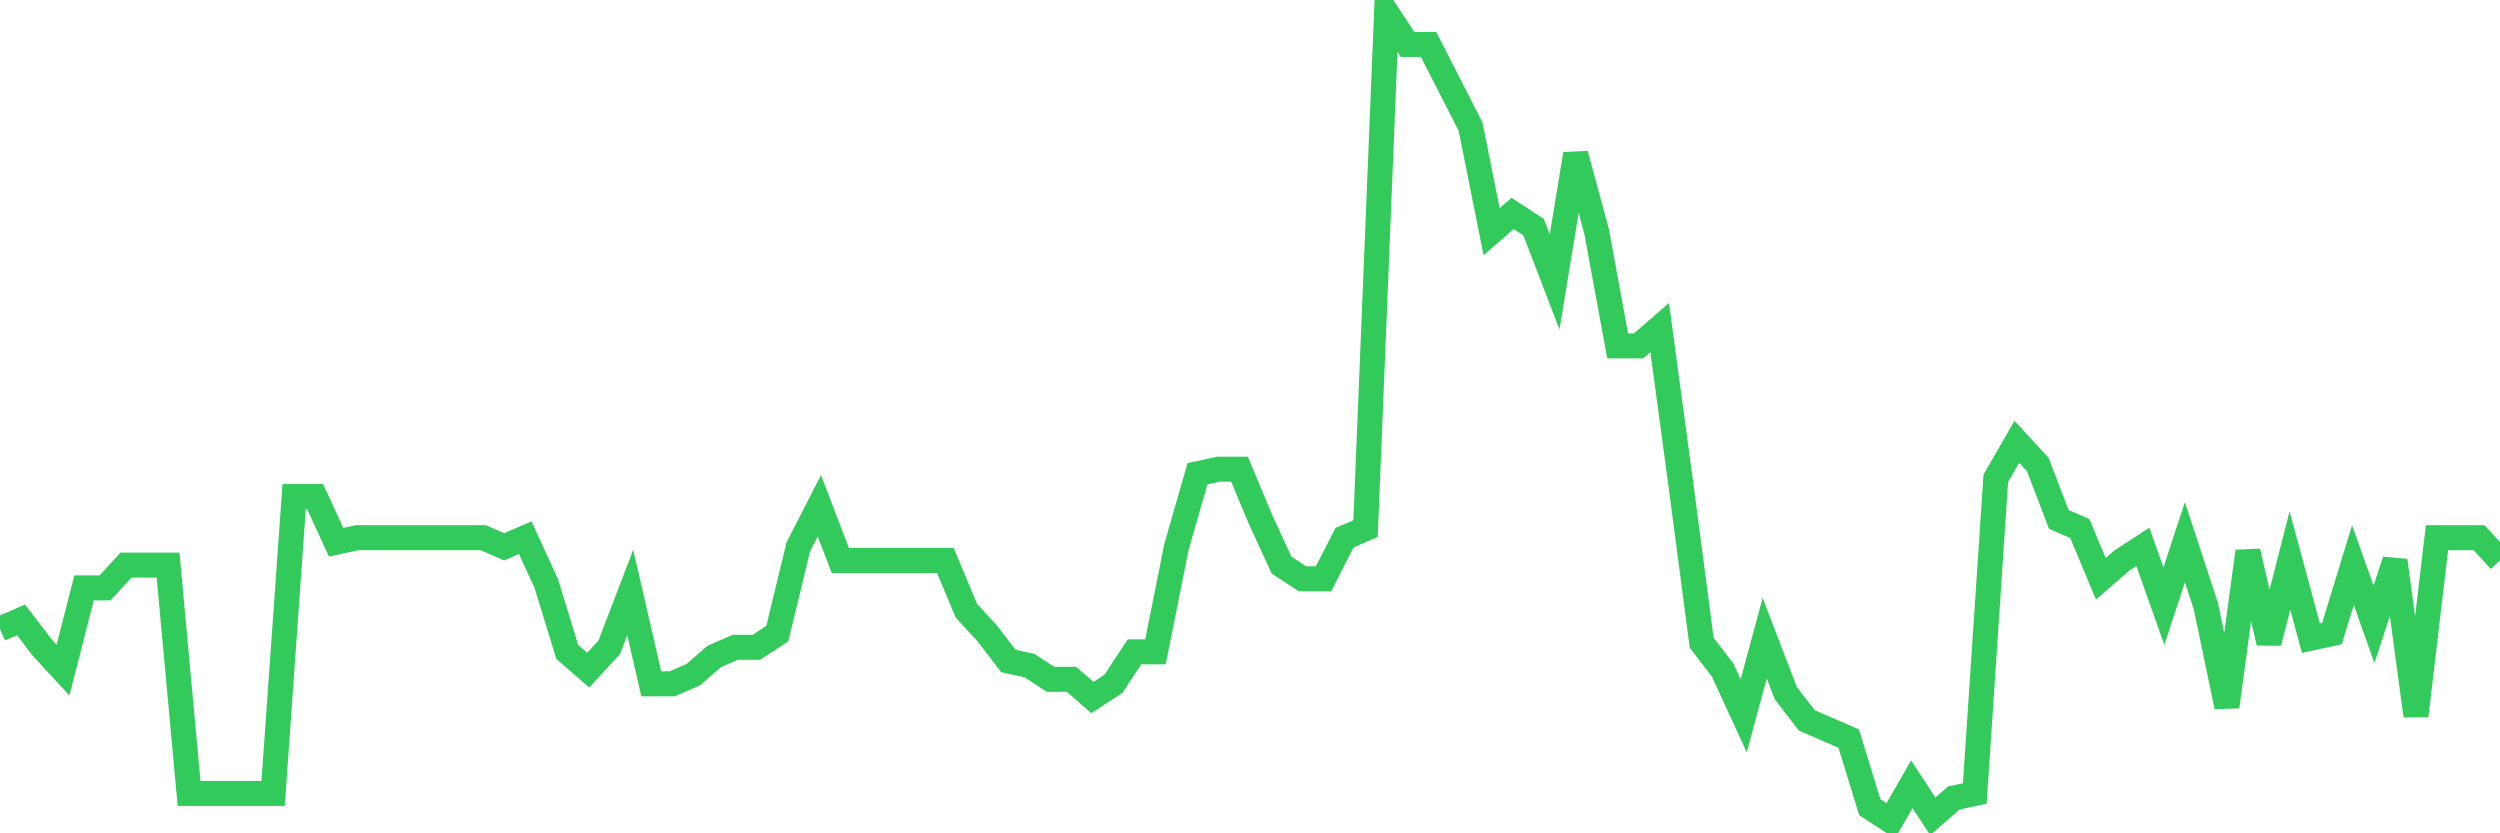 <svg
  xmlns="http://www.w3.org/2000/svg"
  xmlns:xlink="http://www.w3.org/1999/xlink"
  width="120"
  height="40"
  viewBox="0 0 120 40"
  preserveAspectRatio="none"
>
  <polyline
    points="0,30.193 1.008,29.755 2.017,31.07 3.025,32.166 4.034,28.22 5.042,28.22 6.05,27.124 7.059,27.124 8.067,27.124 9.076,38.085 10.084,38.085 11.092,38.085 12.101,38.085 13.109,38.085 14.118,23.836 15.126,23.836 16.134,26.028 17.143,25.809 18.151,25.809 19.16,25.809 20.168,25.809 21.176,25.809 22.185,25.809 23.193,25.809 24.202,26.247 25.21,25.809 26.218,28.001 27.227,31.289 28.235,32.166 29.244,31.07 30.252,28.44 31.261,32.824 32.269,32.824 33.277,32.385 34.286,31.508 35.294,31.07 36.303,31.07 37.311,30.412 38.319,26.247 39.328,24.275 40.336,26.905 41.345,26.905 42.353,26.905 43.361,26.905 44.37,26.905 45.378,26.905 46.387,29.316 47.395,30.412 48.403,31.728 49.412,31.947 50.42,32.605 51.429,32.605 52.437,33.481 53.445,32.824 54.454,31.289 55.462,31.289 56.471,26.247 57.479,22.74 58.487,22.521 59.496,22.521 60.504,24.932 61.513,27.124 62.521,27.782 63.529,27.782 64.538,25.809 65.546,25.371 66.555,0.6 67.563,2.134 68.571,2.134 69.58,4.107 70.588,6.08 71.597,11.122 72.605,10.245 73.613,10.903 74.622,13.533 75.63,7.395 76.639,11.122 77.647,16.602 78.655,16.602 79.664,15.725 80.672,23.179 81.681,30.851 82.689,32.166 83.697,34.358 84.706,30.632 85.714,33.262 86.723,34.577 87.731,35.016 88.739,35.454 89.748,38.742 90.756,39.4 91.765,37.646 92.773,39.181 93.782,38.304 94.79,38.085 95.798,22.959 96.807,21.206 97.815,22.302 98.824,24.932 99.832,25.371 100.84,27.782 101.849,26.905 102.857,26.247 103.866,29.097 104.874,26.028 105.882,29.097 106.891,33.92 107.899,26.467 108.908,30.851 109.916,26.905 110.924,30.632 111.933,30.412 112.941,27.124 113.95,29.974 114.958,26.905 115.966,34.358 116.975,25.809 117.983,25.809 118.992,25.809 120,26.905"
    fill="none"
    stroke="#32ca5b"
    stroke-width="1.2"
  >
  </polyline>
</svg>